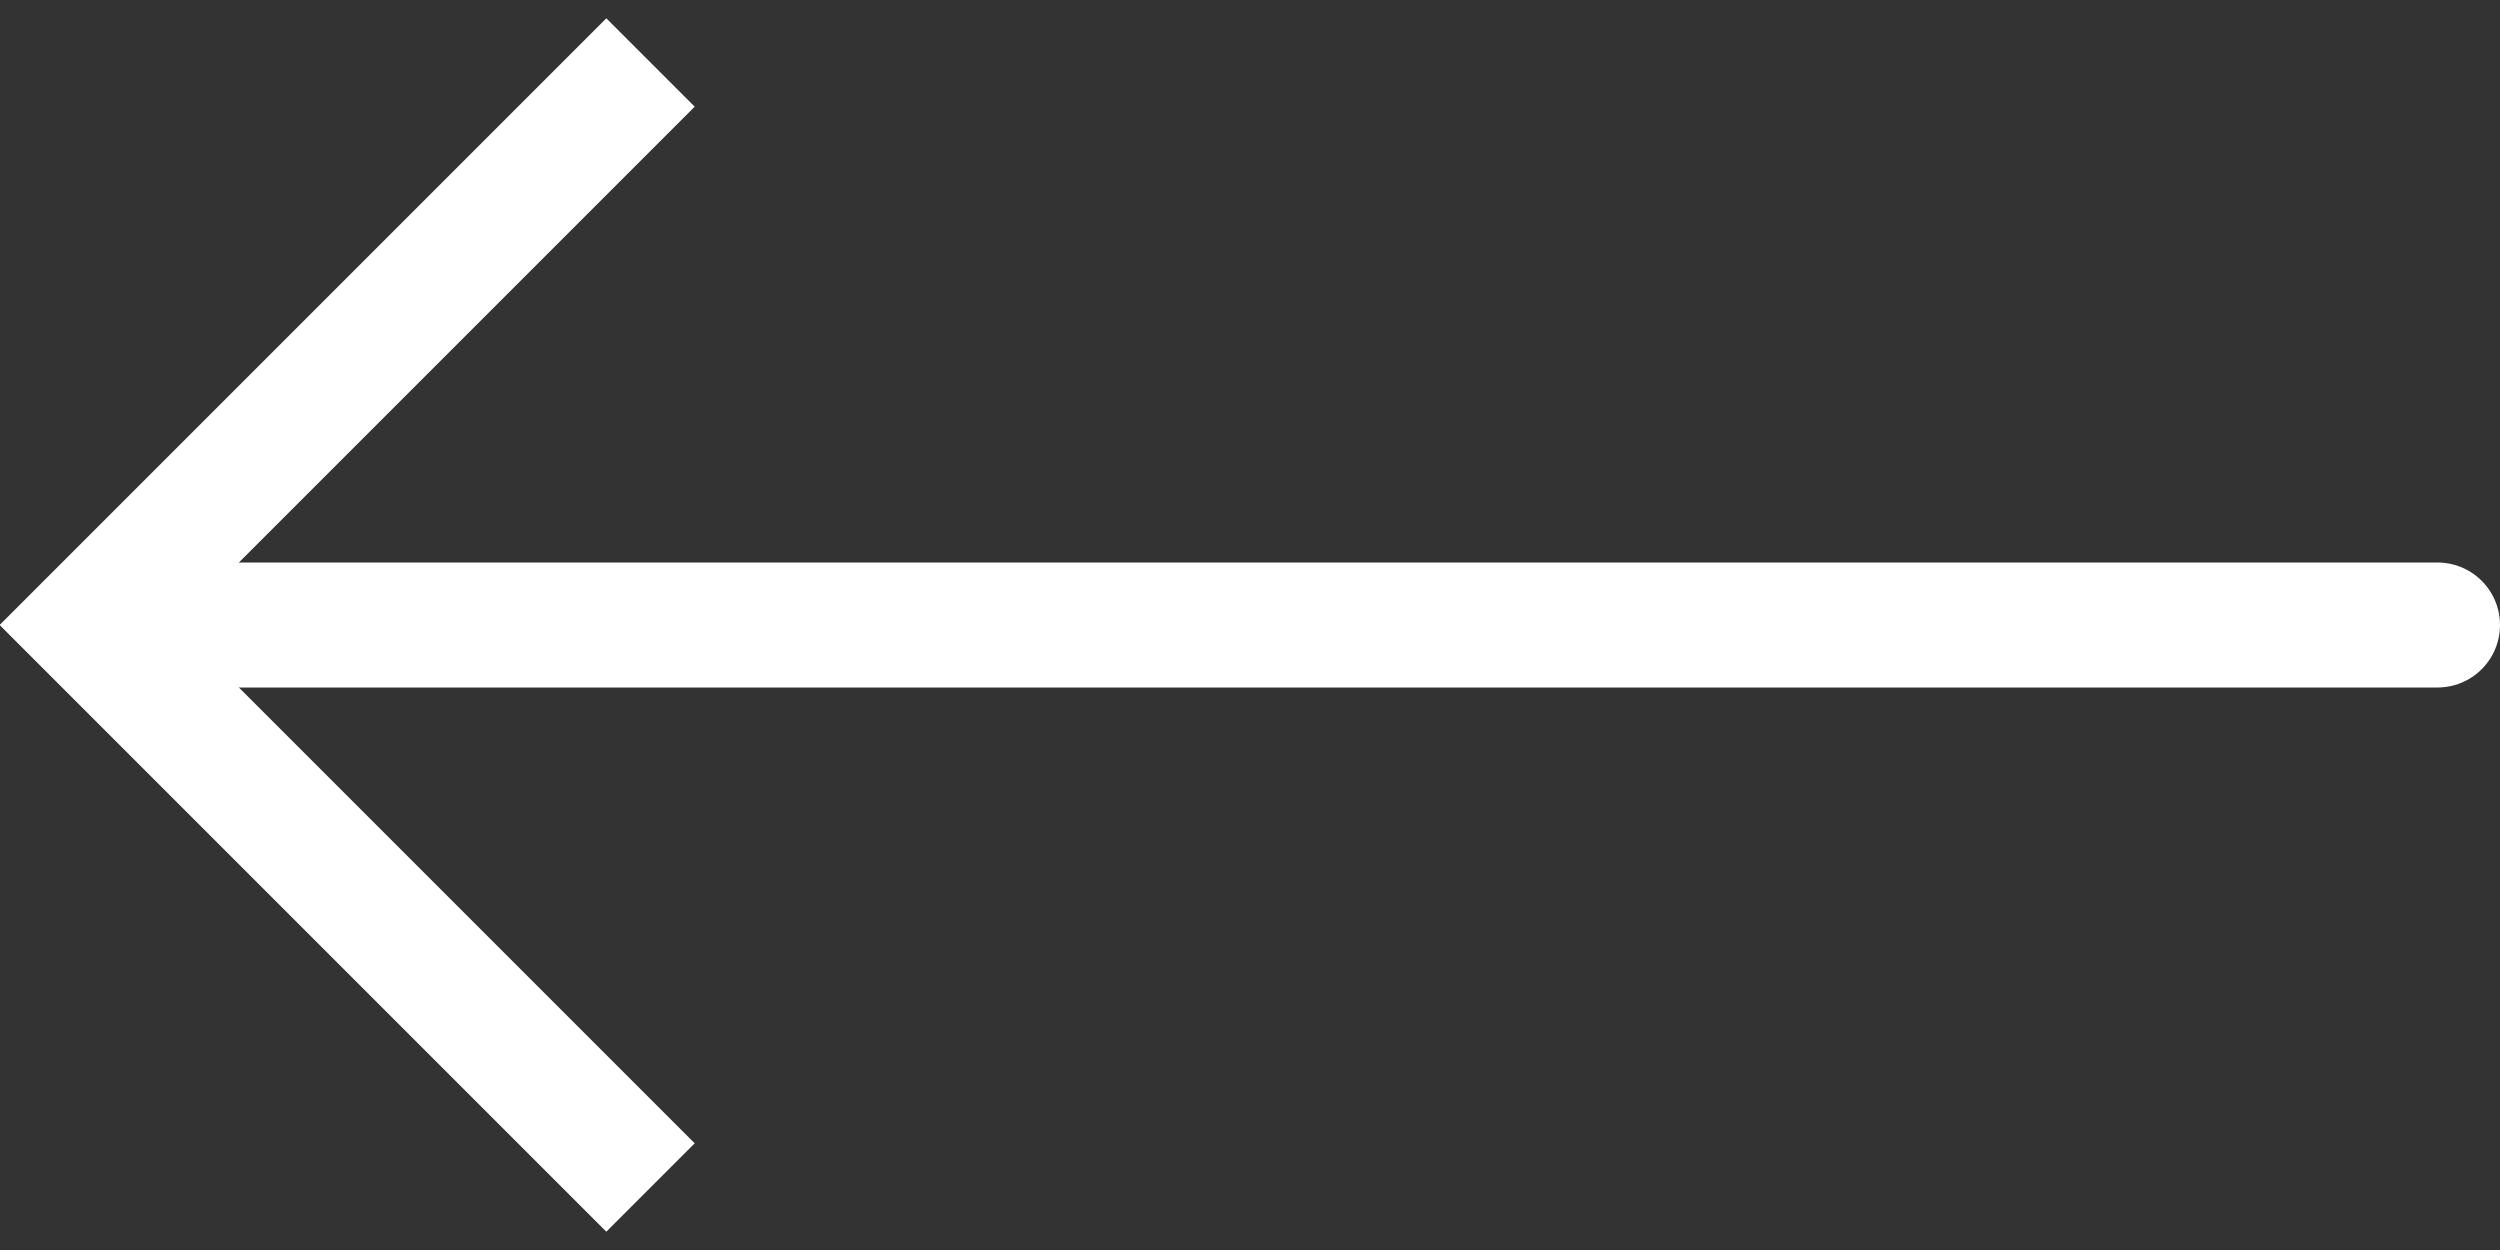 <?xml version="1.0" encoding="UTF-8"?>
<svg width="40px" height="20px" viewBox="0 0 40 20" version="1.1" xmlns="http://www.w3.org/2000/svg" xmlns:xlink="http://www.w3.org/1999/xlink">
    <rect x="0" y="0" width="40" height="20" fill="#333333" stroke="none"/>
    <!-- Generator: Sketch 63.1 (92452) - https://sketch.com -->
    <title>Group 6</title>
    <desc>Created with Sketch.</desc>
    <g id="Design-desk" stroke="none" stroke-width="1" fill="none" fill-rule="evenodd">
        <g id="/article-template" transform="translate(-63, -3350)" stroke="#FFFFFF" stroke-width="2">
            <g id="Group-5" transform="translate(0, 3052)">
                <g id="Group-6" transform="translate(83, 308) rotate(-180) translate(-83, -308) translate(64, 299)">
                    <polyline id="Stroke-4" points="28.592 18 37.592 9 28.592 -8.70414851e-14"></polyline>
                    <line x1="-1.13992149e-13" y1="9" x2="36.592" y2="9" id="Stroke-1" stroke-linecap="round"></line>
                </g>
            </g>
        </g>
    </g>
</svg>